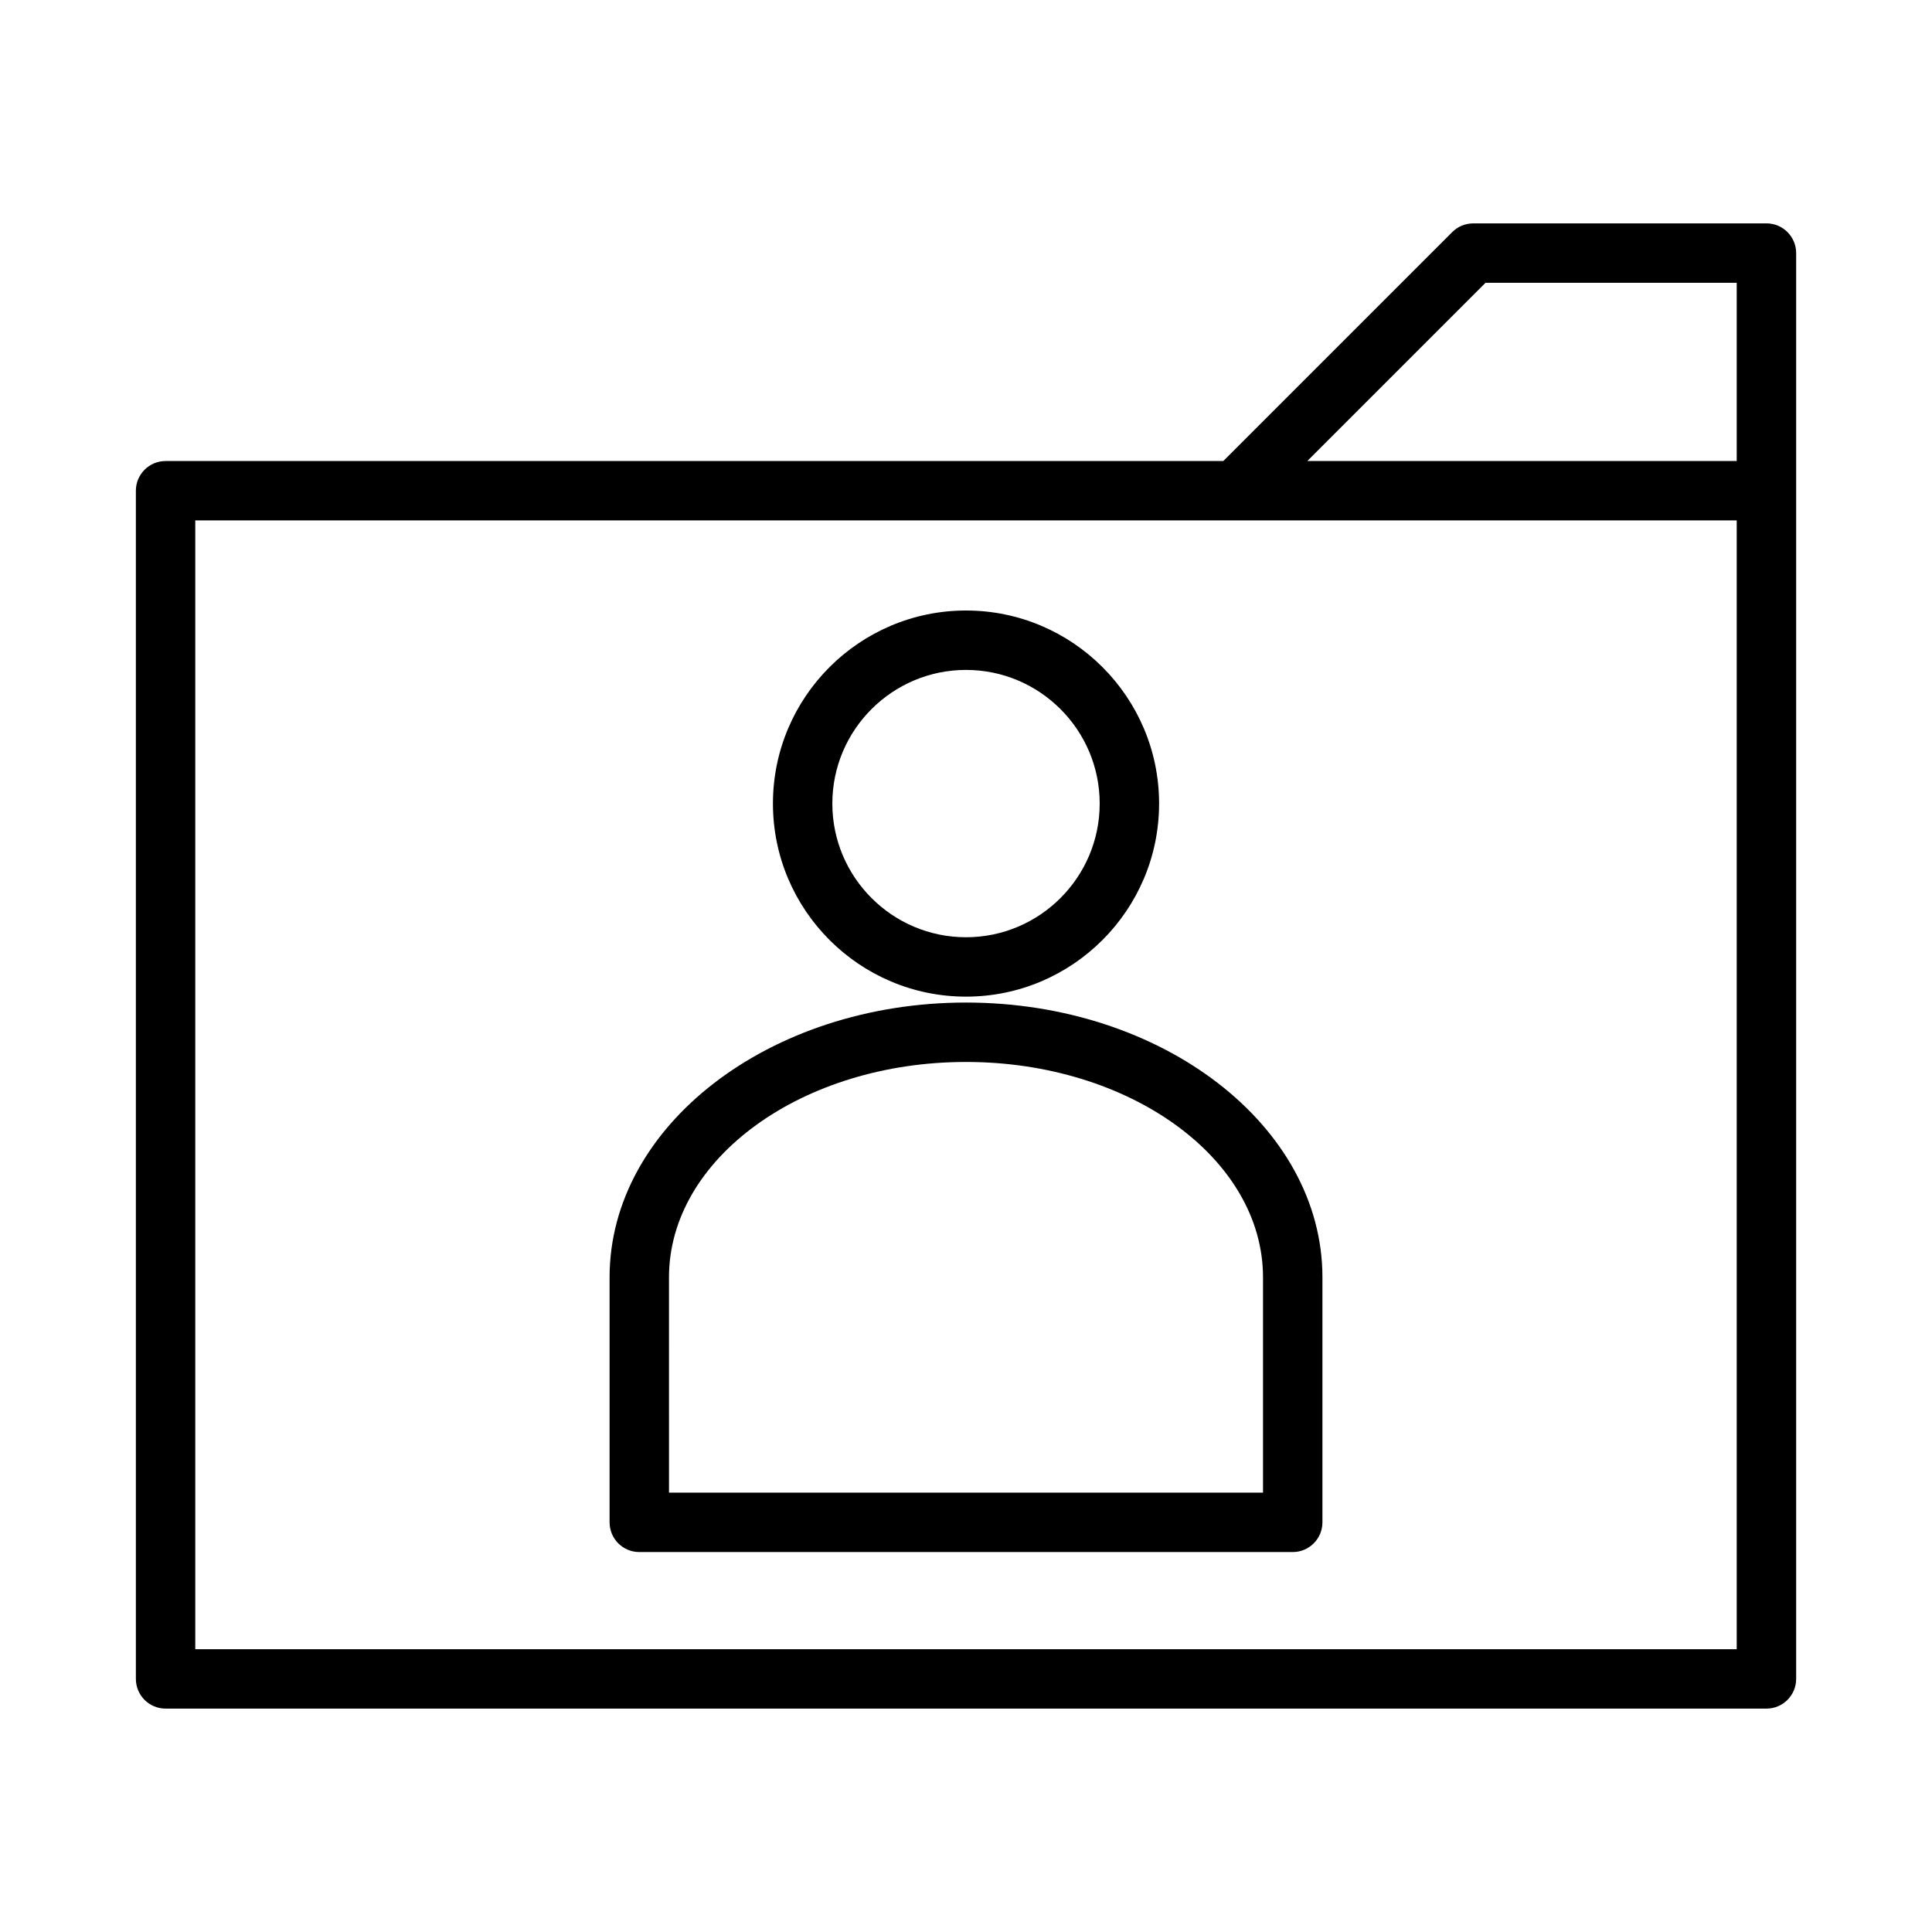 <?xml version="1.0" encoding="UTF-8"?>
<!-- Uploaded to: ICON Repo, www.svgrepo.com, Generator: ICON Repo Mixer Tools -->
<svg fill="#000000" width="800px" height="800px" version="1.1" viewBox="144 144 512 512" xmlns="http://www.w3.org/2000/svg">
 <path d="m612.12 203.2h-77.695c-2.086 0-4.094 0.828-5.566 2.305l-60.668 60.672h-280.31c-4.344 0-7.871 3.527-7.871 7.871v314.88c0 4.344 3.527 7.871 7.871 7.871h424.25c4.344 0 7.871-3.527 7.871-7.871v-377.86c-0.008-4.348-3.523-7.871-7.879-7.871zm-74.438 15.742h66.566v47.23l-113.8 0.004zm66.566 362.11h-408.5v-299.14h408.5v299.14zm-290.83-25.742h173.17c4.344 0 7.871-3.527 7.871-7.871v-64.938c0-40.148-42.375-72.816-94.457-72.816-52.082 0-94.457 32.66-94.457 72.816v64.938c0.004 4.344 3.531 7.871 7.875 7.871zm7.871-72.809c0-31.473 35.305-57.07 78.711-57.07s78.711 25.602 78.711 57.07v57.062l-157.42 0.004zm78.715-74.383c28.215 0 51.168-22.953 51.168-51.168 0-28.207-22.953-51.16-51.168-51.16s-51.168 22.953-51.168 51.16c0 28.215 22.953 51.168 51.168 51.168zm0-86.582c19.531 0 35.426 15.887 35.426 35.418s-15.895 35.426-35.426 35.426-35.426-15.895-35.426-35.426c0-19.535 15.895-35.418 35.426-35.418z"/>
</svg>